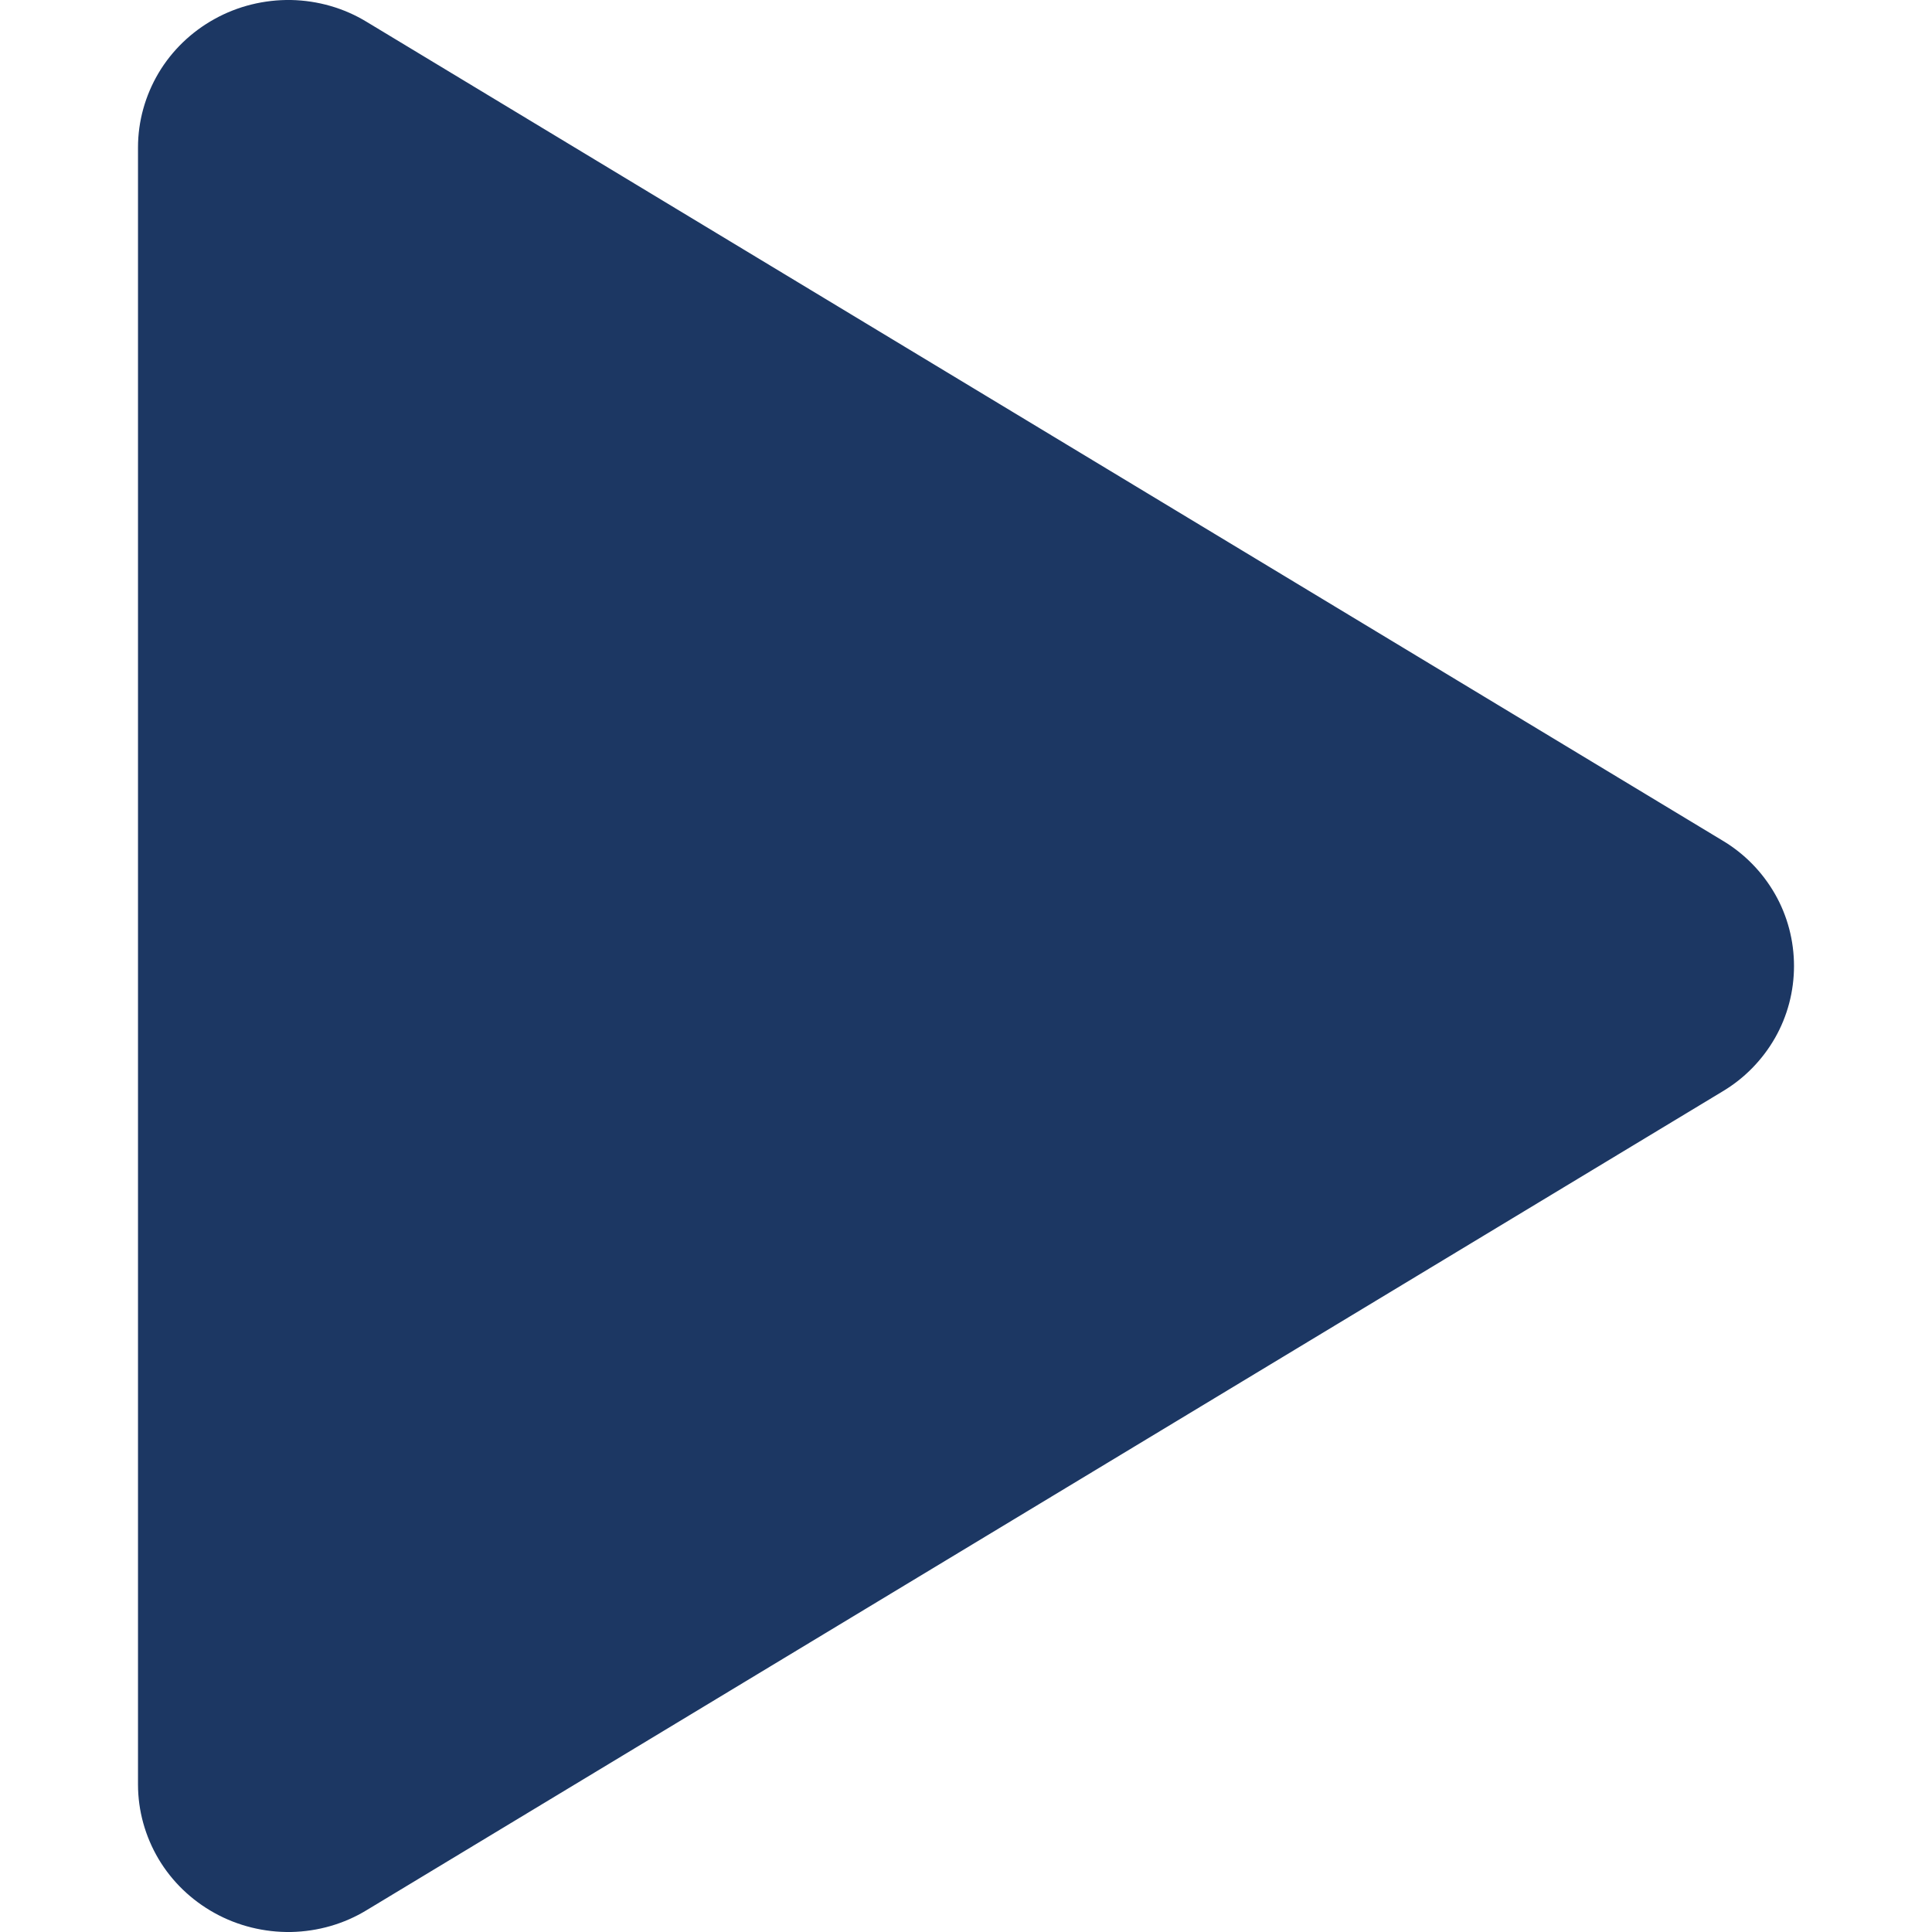 <svg width="14" height="14" viewBox="0 0 13 14" fill="none" xmlns="http://www.w3.org/2000/svg">
<path d="M12.5 7C12.5 7.183 12.453 7.363 12.362 7.522C12.271 7.681 12.14 7.815 11.982 7.909L2.158 13.841C1.993 13.942 1.803 13.996 1.609 14C1.415 14.003 1.223 13.956 1.054 13.862C0.886 13.769 0.746 13.634 0.649 13.471C0.552 13.307 0.5 13.121 0.5 12.931V1.068C0.5 0.879 0.552 0.693 0.649 0.529C0.746 0.366 0.886 0.231 1.054 0.138C1.223 0.044 1.415 -0.003 1.609 0C1.803 0.004 1.993 0.058 2.158 0.159L11.982 6.091C12.14 6.185 12.271 6.319 12.362 6.478C12.453 6.637 12.5 6.817 12.5 7Z" fill="#1C3763"/>
</svg>
